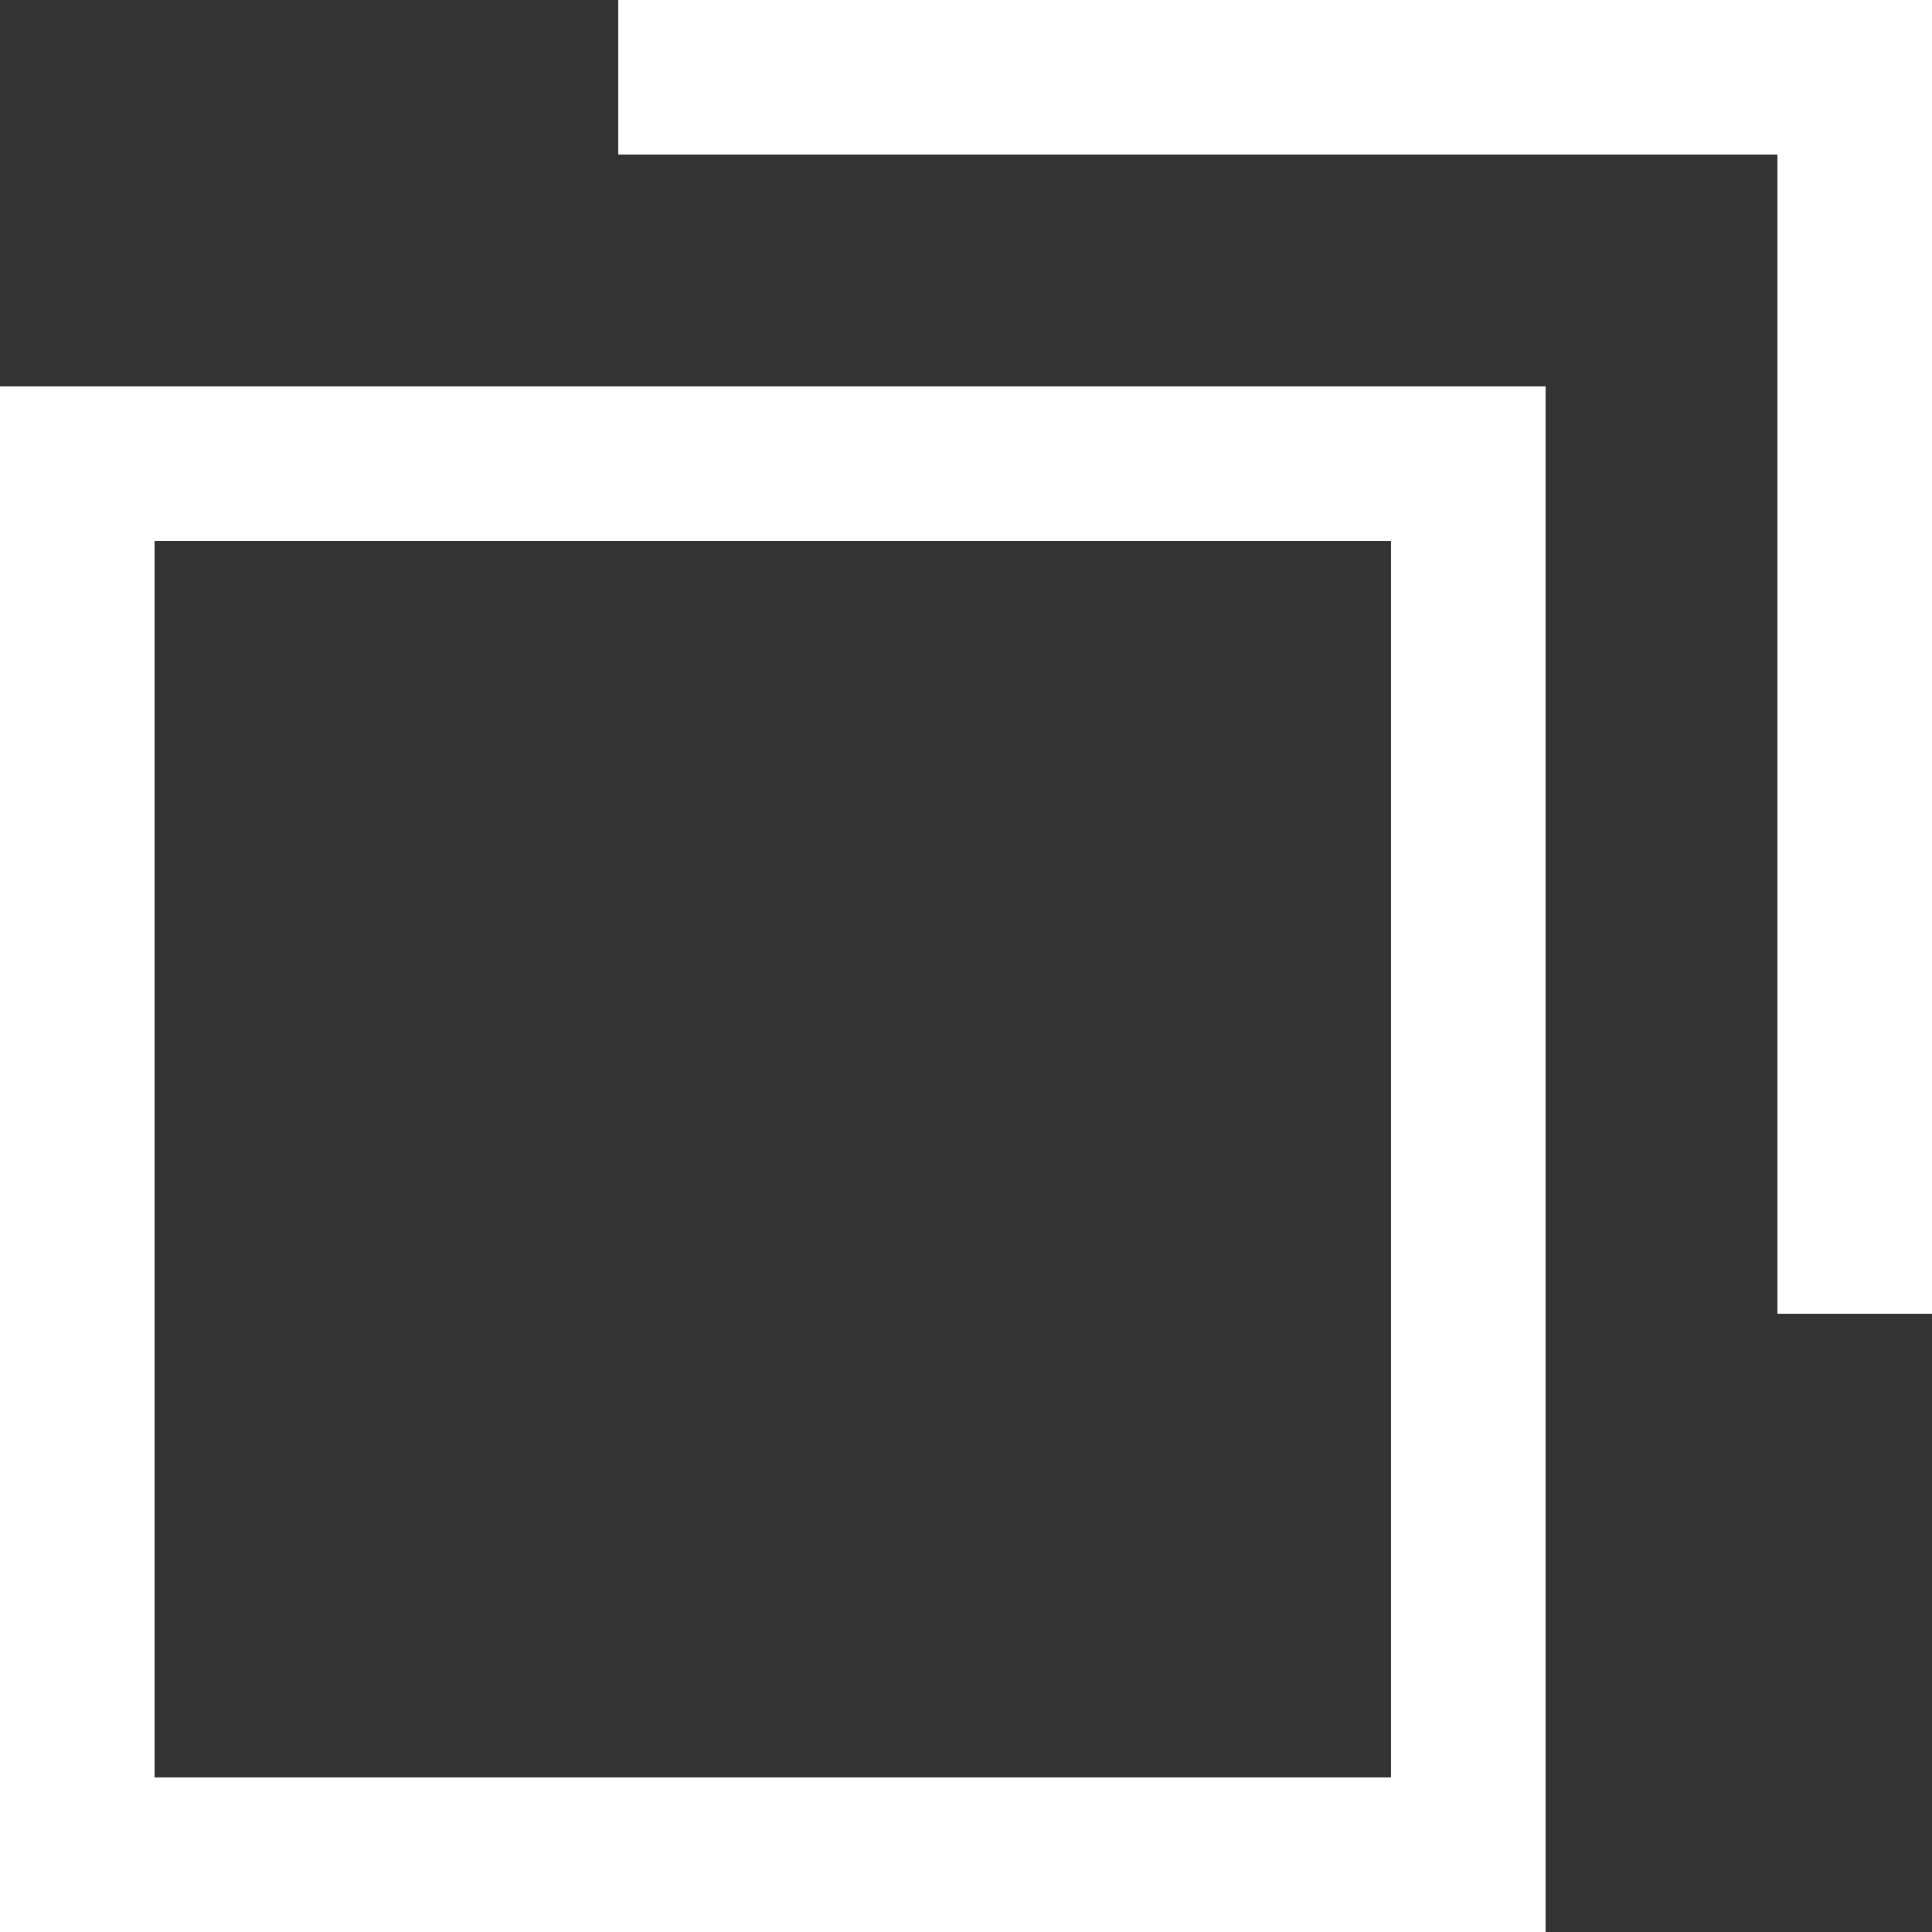 <svg xmlns="http://www.w3.org/2000/svg" width="12.5" height="12.5" viewBox="0 0 12.5 12.5">
  <rect x="0" y="0" width="12.5" height="12.5" fill="#333333" stroke="none"/>
  <g id="グループ_2589" data-name="グループ 2589" transform="translate(-7874 -4573.5)" style="isolation: isolate">
    <g id="グループ_2586" data-name="グループ 2586">
      <g id="長方形_1284" data-name="長方形 1284" transform="translate(7874 4576)" fill="none" stroke="#fff" stroke-width="1">
        <rect width="10" height="10" stroke="none"/>
        <rect x="0.5" y="0.5" width="9" height="9" fill="none"/>
      </g>
      <path id="パス_63" data-name="パス 63" d="M-5384.824,2744.43h8v8" transform="translate(13262.824 1829.57)" fill="none" stroke="#fff" stroke-width="1"/>
    </g>
  </g>
</svg>
